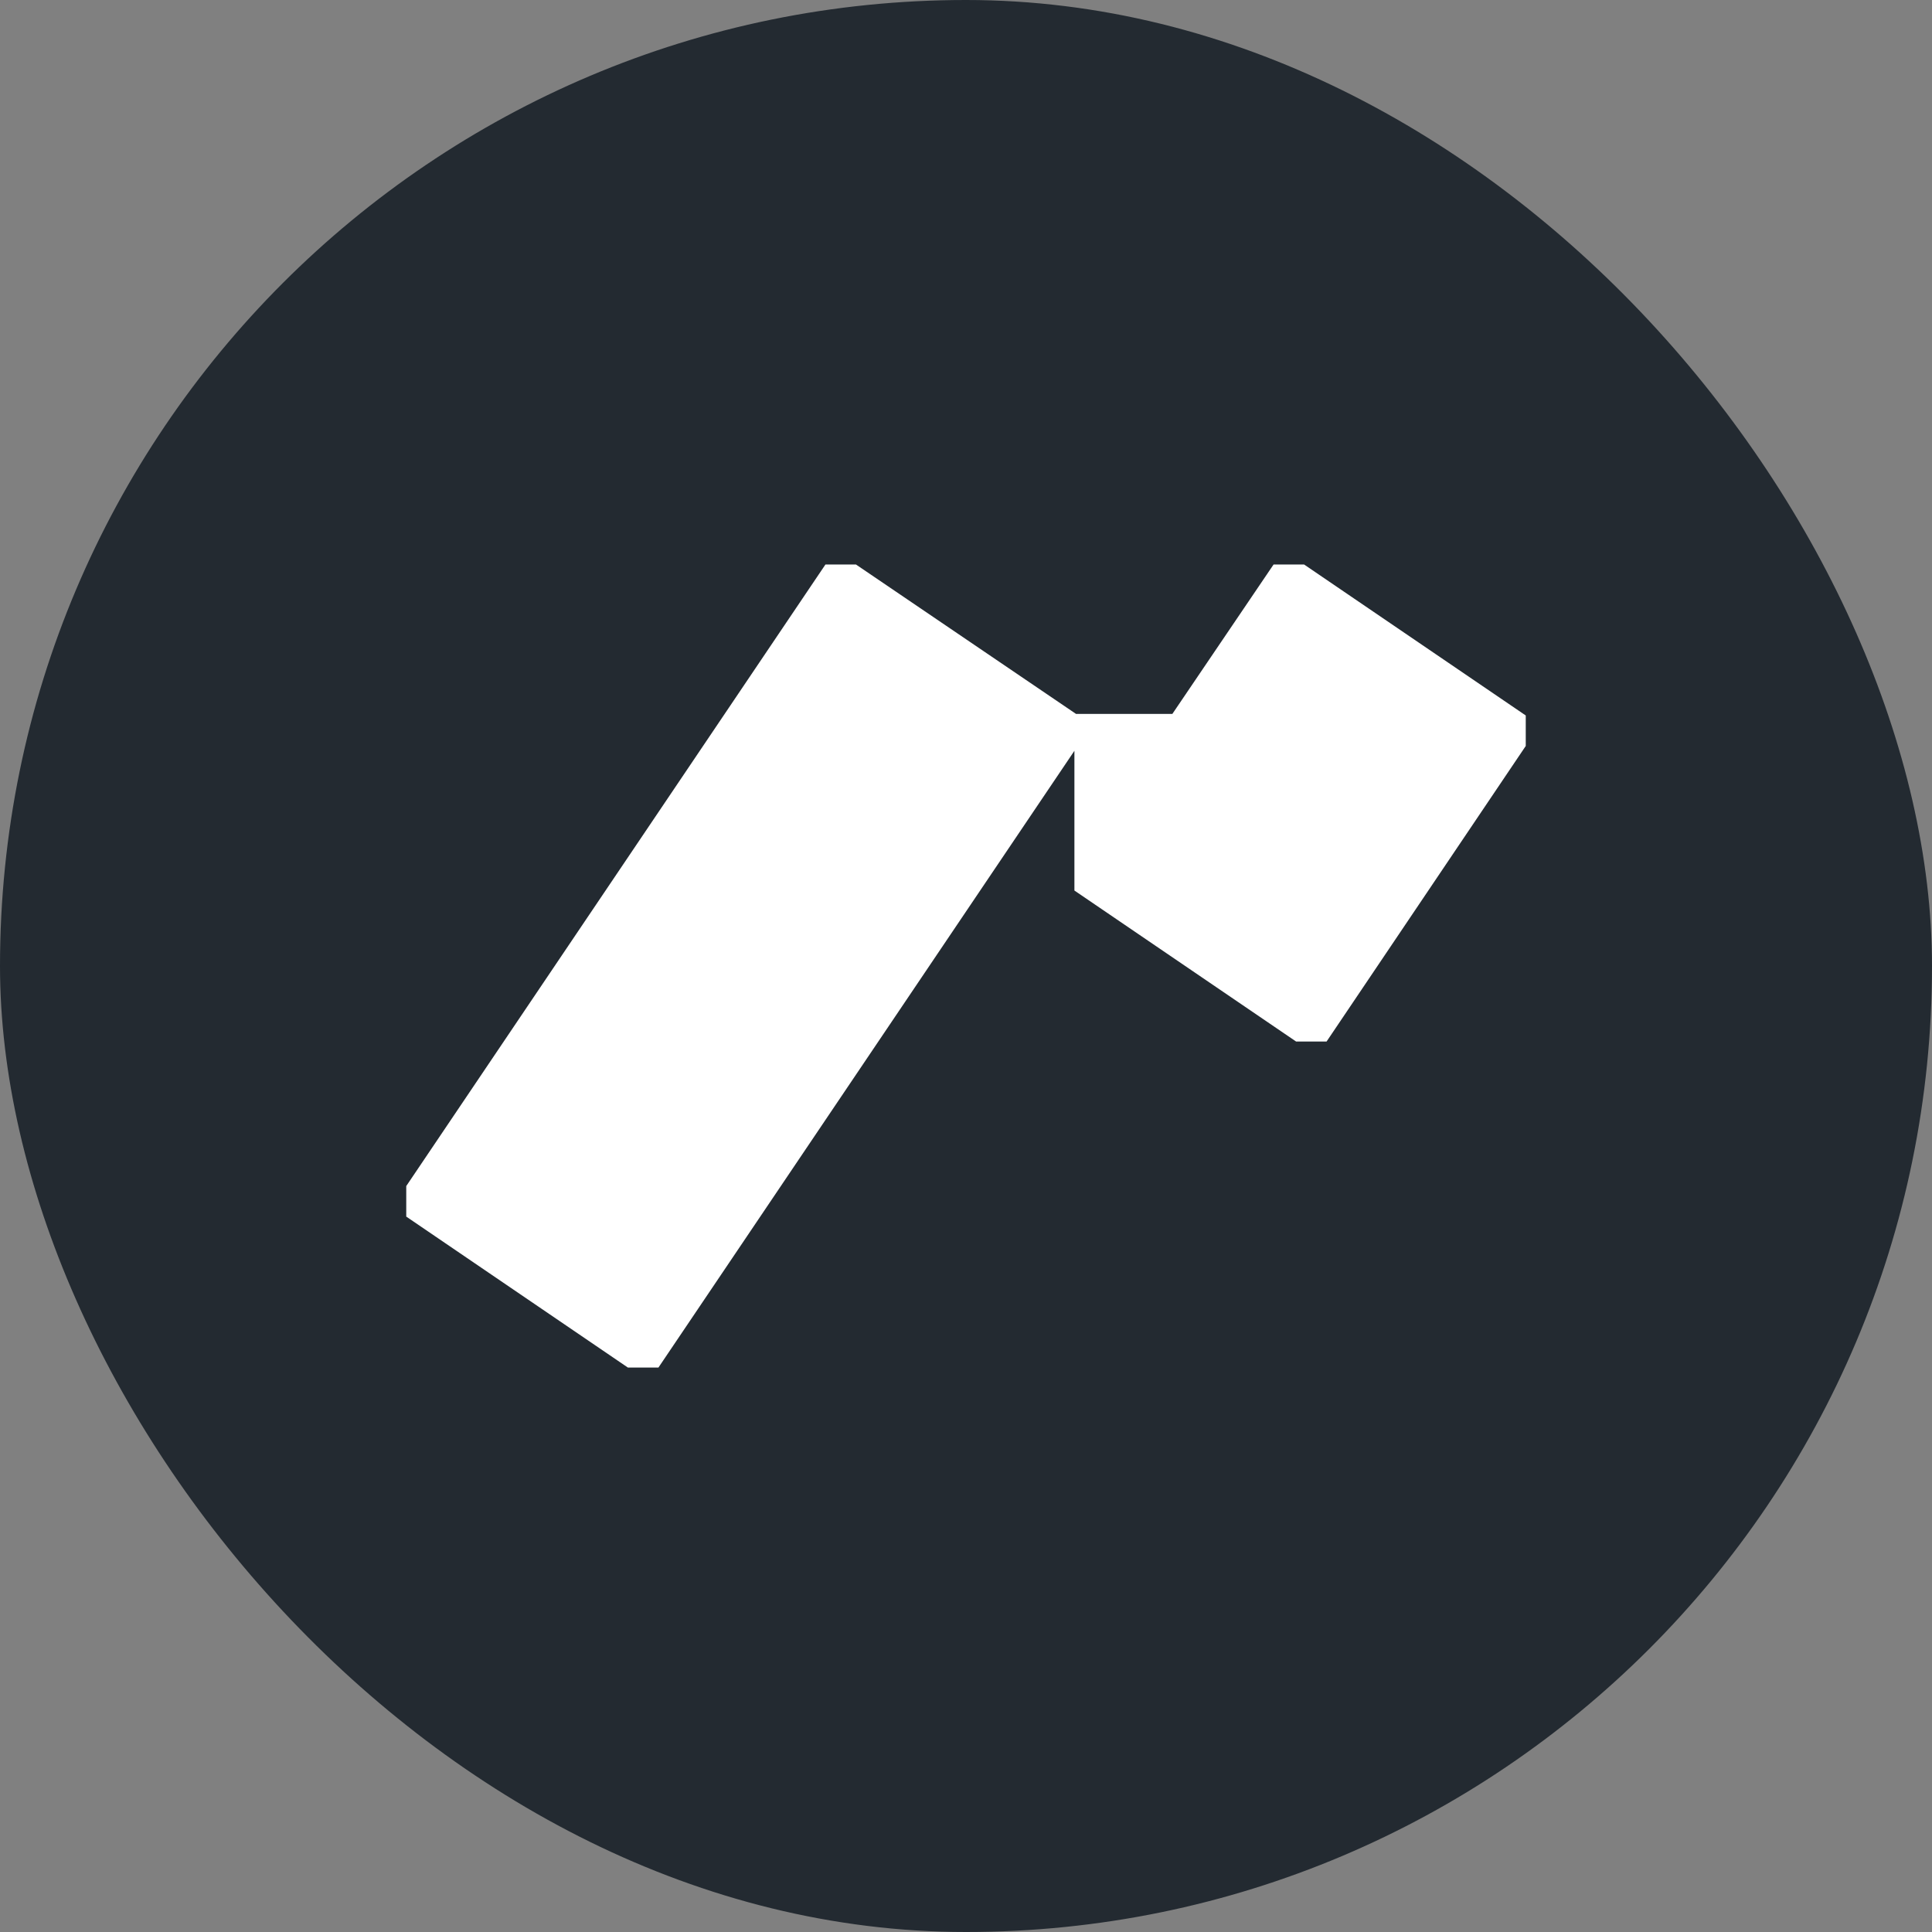 <?xml version="1.0" encoding="UTF-8"?>
<svg id="Layer_1" data-name="Layer 1" xmlns="http://www.w3.org/2000/svg" viewBox="0 0 512 512">
  <rect x="0" y="0" width="512" height="512" fill="#808080" stroke="none"/>
  <defs>
    <style>
      .cls-1 {
        fill: #fff;
      }

      .cls-2 {
        fill: #232a31;
      }
    </style>
  </defs>
  <rect class="cls-2" x="0" y="0" width="512" height="512" rx="256" ry="256"/>
  <path class="cls-1" d="M404.34,189.6v8.09l-52.78,78.32h-8.09l-58.74-40.01v-37.03l-110.24,163.45h-8.09l-58.74-40.01v-8.09l111.09-164.72h8.09l58.31,39.59h25.54l26.82-39.59h8.09l58.74,40.01Z"/>
</svg>